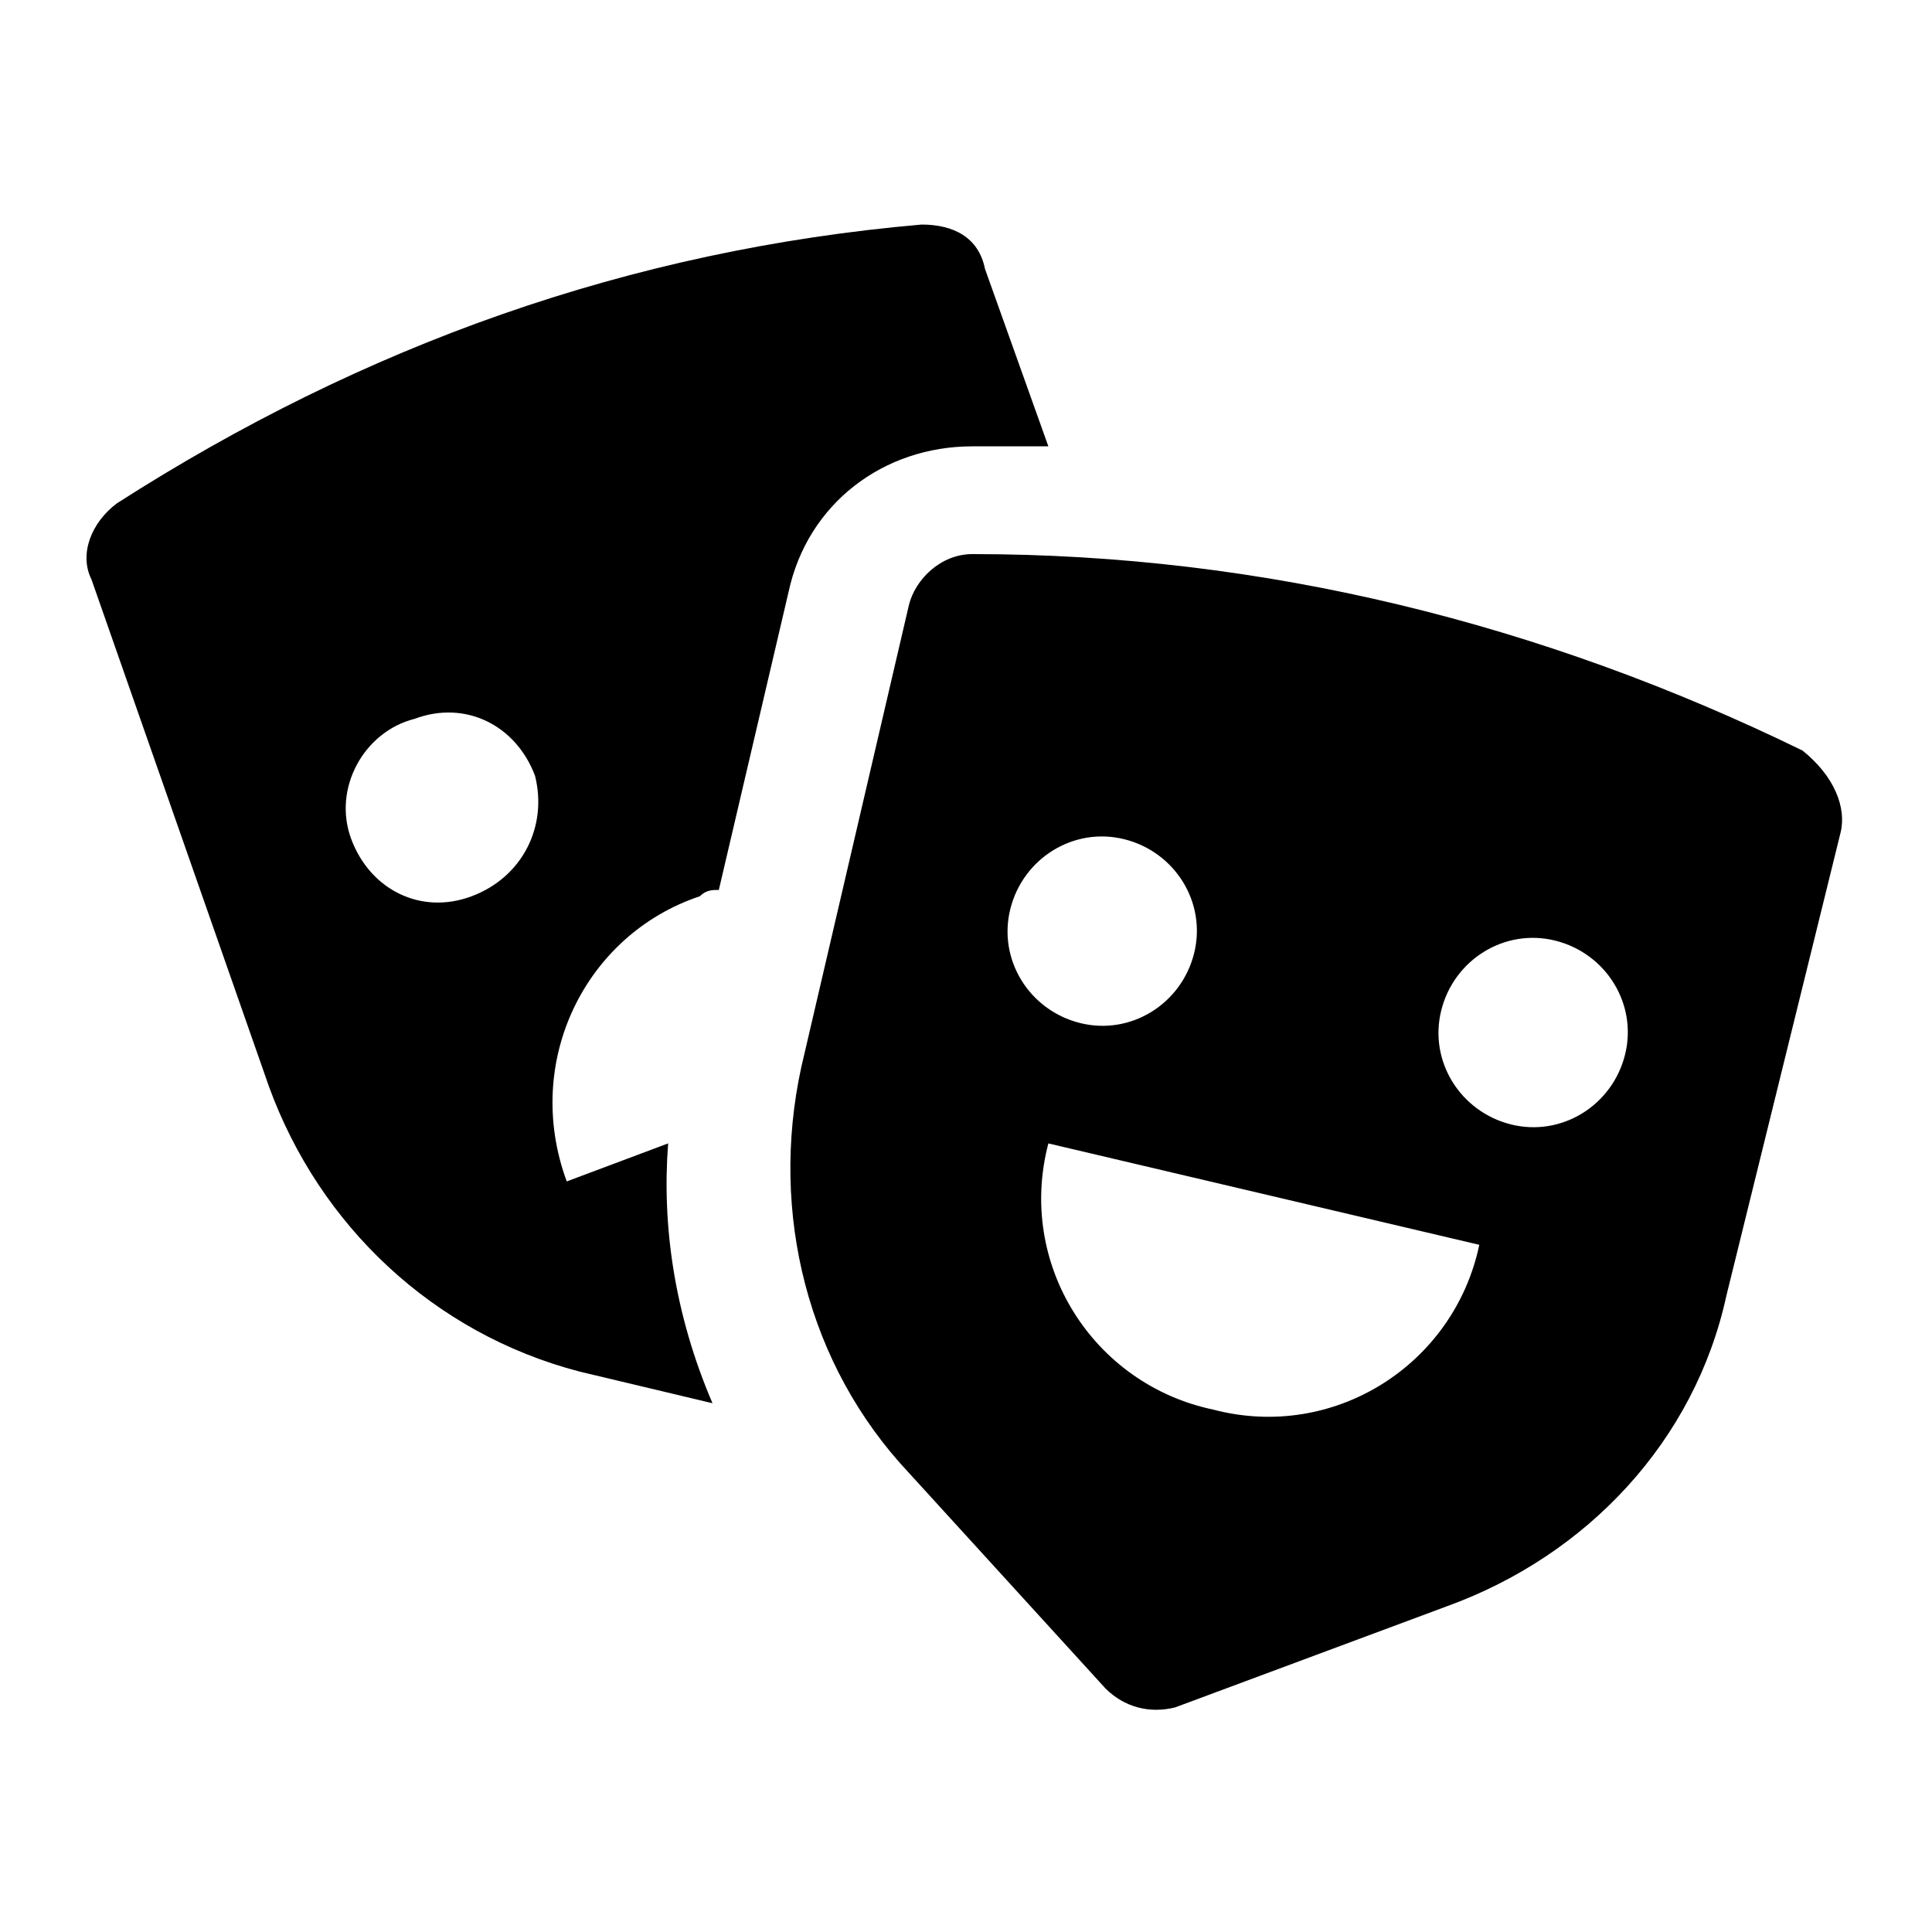<?xml version="1.0" encoding="UTF-8"?>
<!-- Uploaded to: ICON Repo, www.svgrepo.com, Generator: ICON Repo Mixer Tools -->
<svg fill="#000000" width="800px" height="800px" version="1.1" viewBox="144 144 512 512" xmlns="http://www.w3.org/2000/svg">
 <path d="m631.75 364.73-30.227 122.59c-8.398 38.625-36.945 68.855-73.891 82.289l-72.211 26.871c-6.719 1.68-13.434 0-18.473-5.039l-52.059-57.098c-26.871-28.551-36.945-68.855-28.551-107.48l28.551-122.59c1.68-6.719 8.398-13.434 16.793-13.434 77.25 0 151.14 18.473 220 52.059 8.391 6.719 11.75 15.117 10.07 21.832zm-209.92 82.289c-8.398 31.906 11.754 63.816 43.664 70.535 31.906 8.398 63.816-11.754 70.535-43.664m20.148-80.609c-13.434-3.359-26.871 5.039-30.23 18.473s5.039 26.871 18.473 30.23 26.871-5.039 30.23-18.473c3.359-13.438-5.039-26.871-18.473-30.23zm-114.2-26.871c-13.434-3.359-26.871 5.039-30.23 18.473-3.359 13.434 5.039 26.871 18.473 30.23 13.434 3.359 26.871-5.039 30.23-18.473 3.356-13.438-5.039-26.871-18.473-30.23zm-109.16 149.46-35.266-8.398c-38.625-10.078-68.855-38.625-82.289-75.57l-47.023-134.35c-3.359-6.719 0-15.113 6.719-20.152 65.496-41.984 136.03-67.176 213.28-73.891 8.398 0 15.113 3.359 16.793 11.754l16.793 47.023h-20.152c-23.512 0-43.664 15.113-48.703 38.625l-18.473 78.93c-1.68 0-3.359 0-5.039 1.68-30.23 10.078-47.023 43.664-35.266 75.57l26.871-10.078c-1.68 21.832 1.676 45.344 11.754 68.855zm-47.023-166.26c-5.039-13.434-18.473-20.152-31.906-15.113-13.438 3.359-21.832 18.473-16.793 31.906 5.039 13.434 18.473 20.152 31.906 15.113 13.434-5.035 20.152-18.473 16.793-31.906z"/>
</svg>